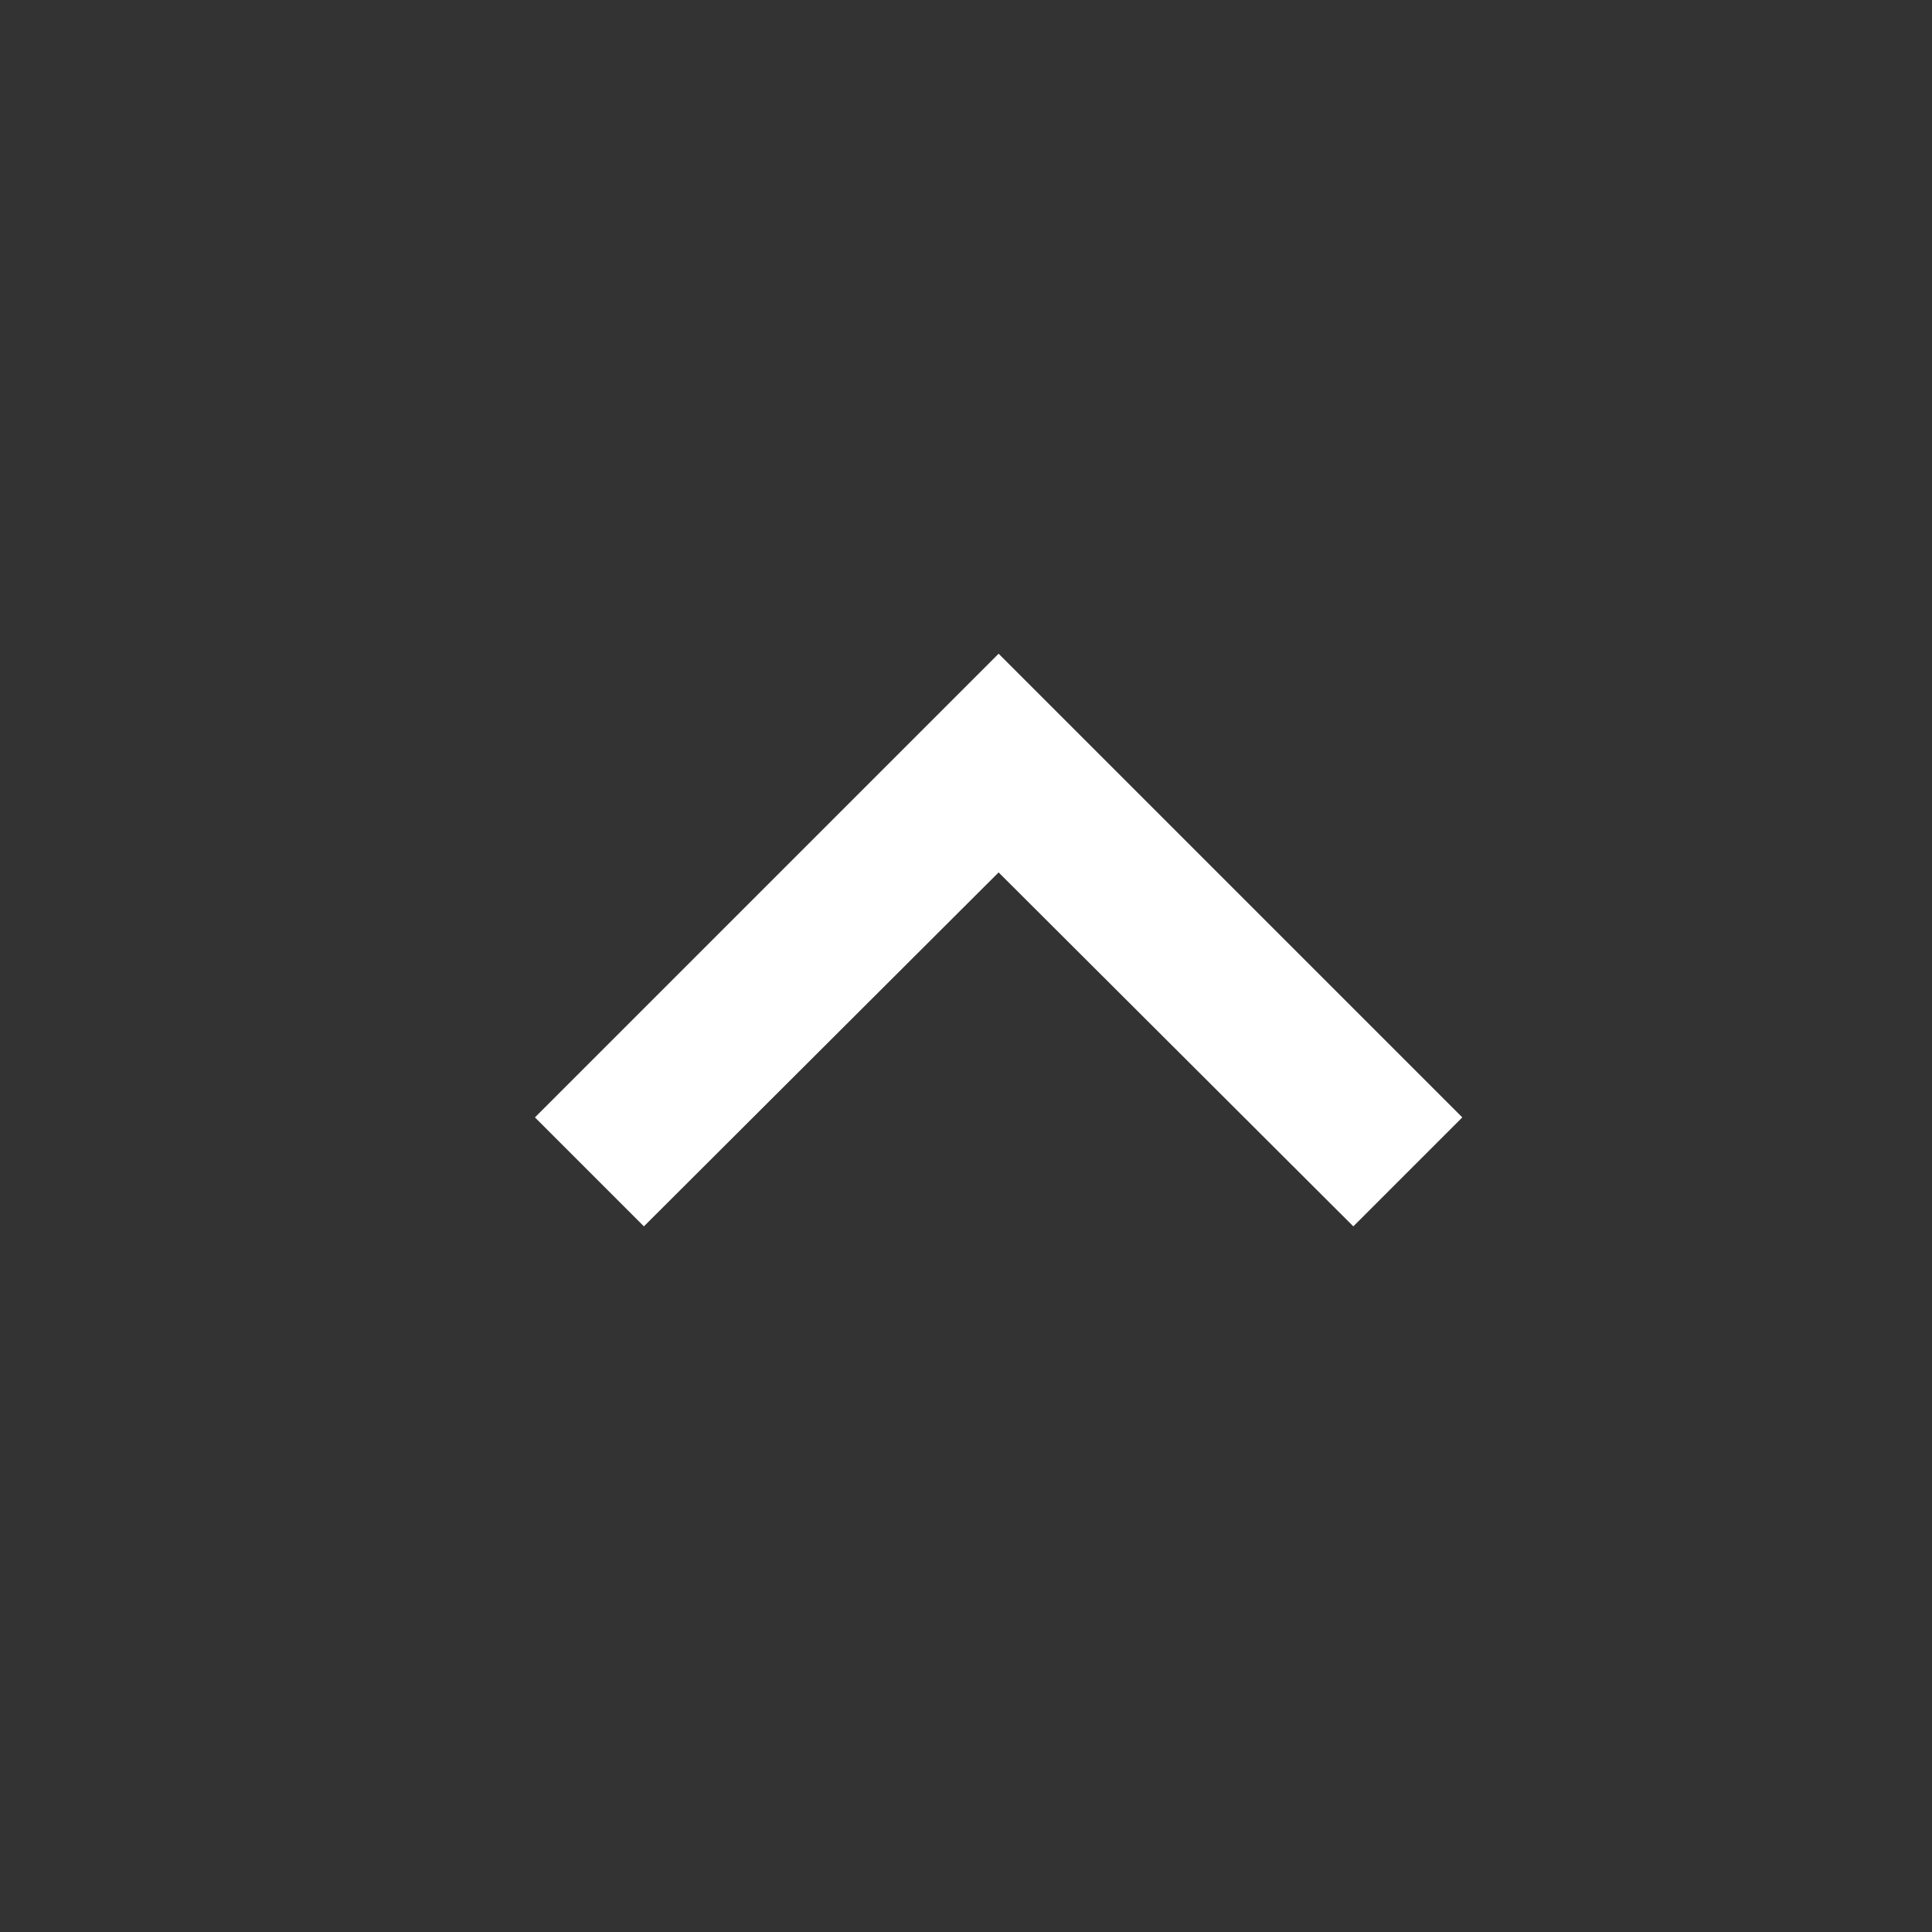 <svg width="25" height="25" viewBox="0 0 25 25" fill="none" xmlns="http://www.w3.org/2000/svg">
<rect x="0" y="0" width="25" height="25" fill="#333333" stroke="none"/>
<path d="M8.332 15.869L12.922 11.289L17.512 15.869L18.922 14.459L12.922 8.459L6.922 14.459L8.332 15.869Z" fill="white"/>
</svg>
